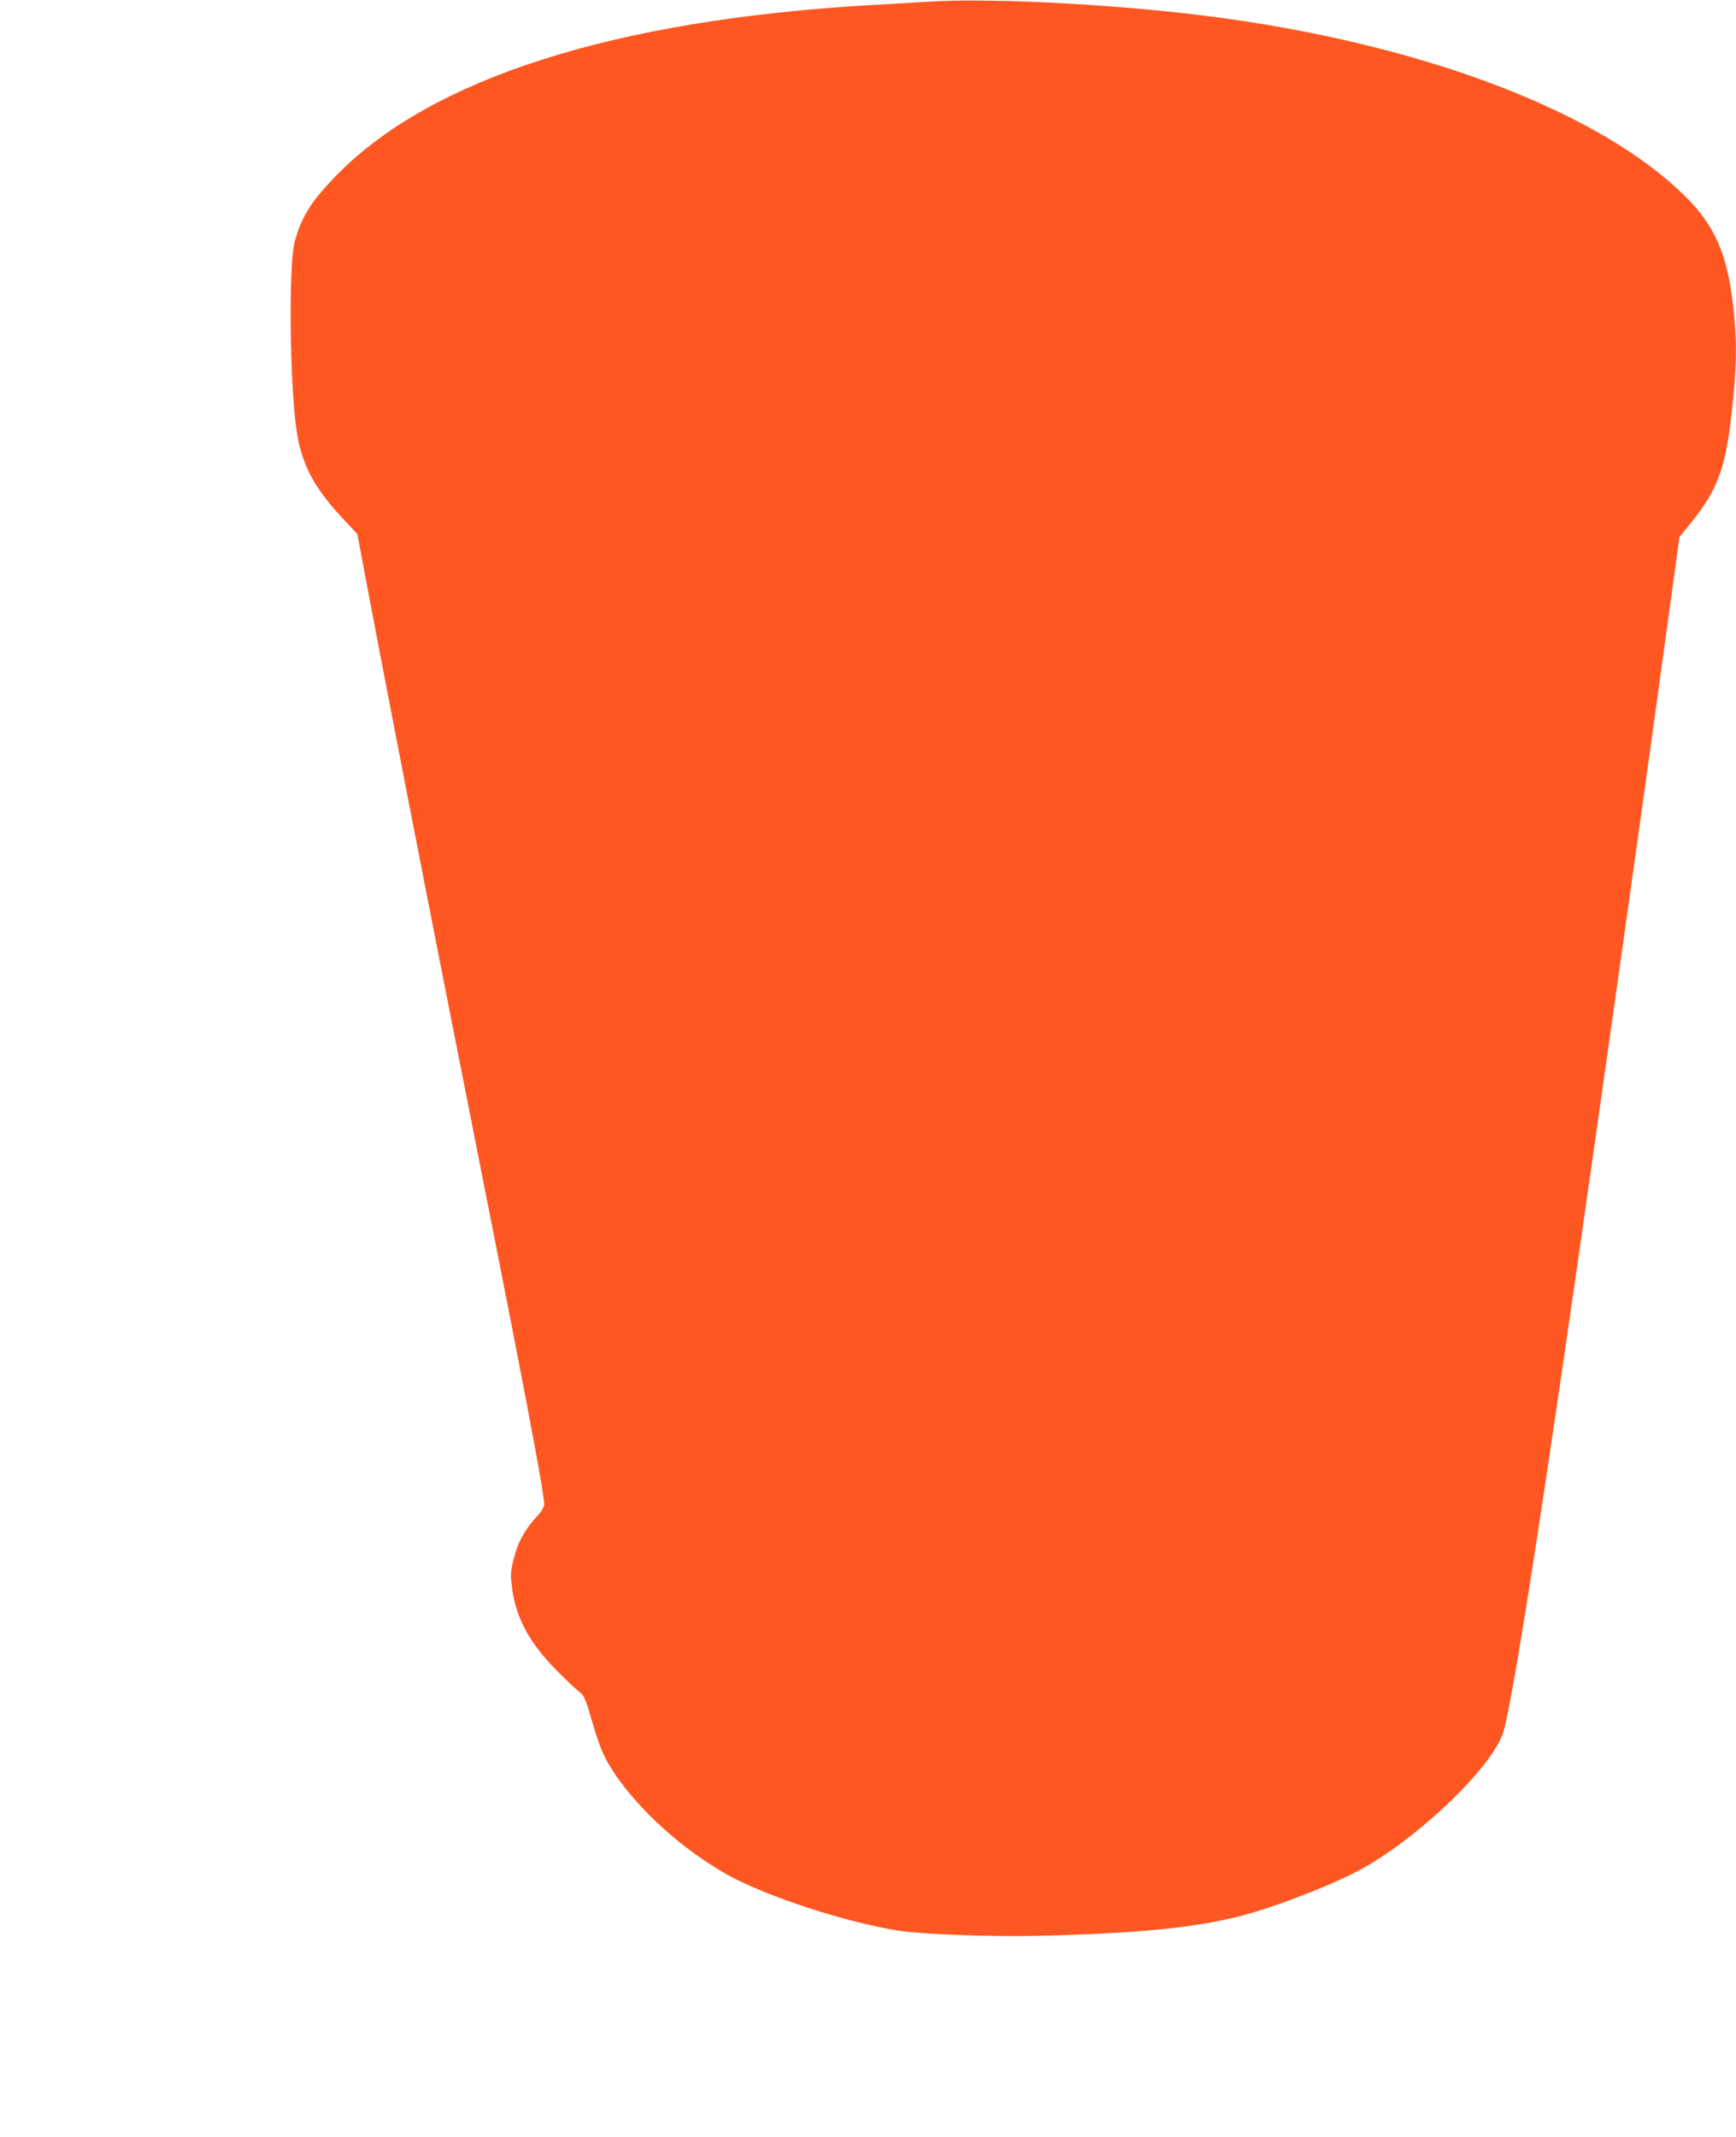 <?xml version="1.0" standalone="no"?>
<!DOCTYPE svg PUBLIC "-//W3C//DTD SVG 20010904//EN"
 "http://www.w3.org/TR/2001/REC-SVG-20010904/DTD/svg10.dtd">
<svg version="1.0" xmlns="http://www.w3.org/2000/svg"
 width="1040pt" height="1280pt" viewBox="0 0 1040 1280"
 preserveAspectRatio="xMidYMid meet">
<g transform="translate(0,1280) scale(0.1,-0.1)"
fill="#ff5722" stroke="none">
<path d="M5565 12790 c-77 -5 -230 -14 -340 -20 -1544 -88 -2644 -439 -3211
-1022 -151 -155 -208 -246 -249 -398 -36 -134 -30 -824 10 -1117 30 -213 103
-353 289 -550 l77 -82 24 -128 c103 -557 406 -2116 645 -3318 328 -1653 450
-2293 450 -2366 0 -16 -16 -43 -46 -75 -70 -76 -113 -154 -136 -250 -20 -78
-21 -94 -10 -178 22 -175 106 -331 267 -492 55 -56 115 -112 133 -126 31 -23
38 -39 79 -178 47 -163 72 -219 136 -315 152 -224 405 -452 672 -603 229 -129
721 -290 1033 -337 145 -22 565 -37 842 -30 581 14 918 47 1192 116 190 48
501 165 691 261 337 169 803 603 888 828 53 140 245 1371 559 3585 204 1437
333 2357 445 3179 l56 409 58 71 c187 229 230 362 271 836 14 172 13 294 -6
467 -34 317 -110 492 -291 670 -504 496 -1525 891 -2748 1062 -568 80 -1377
126 -1780 101z"/>
</g>
</svg>
